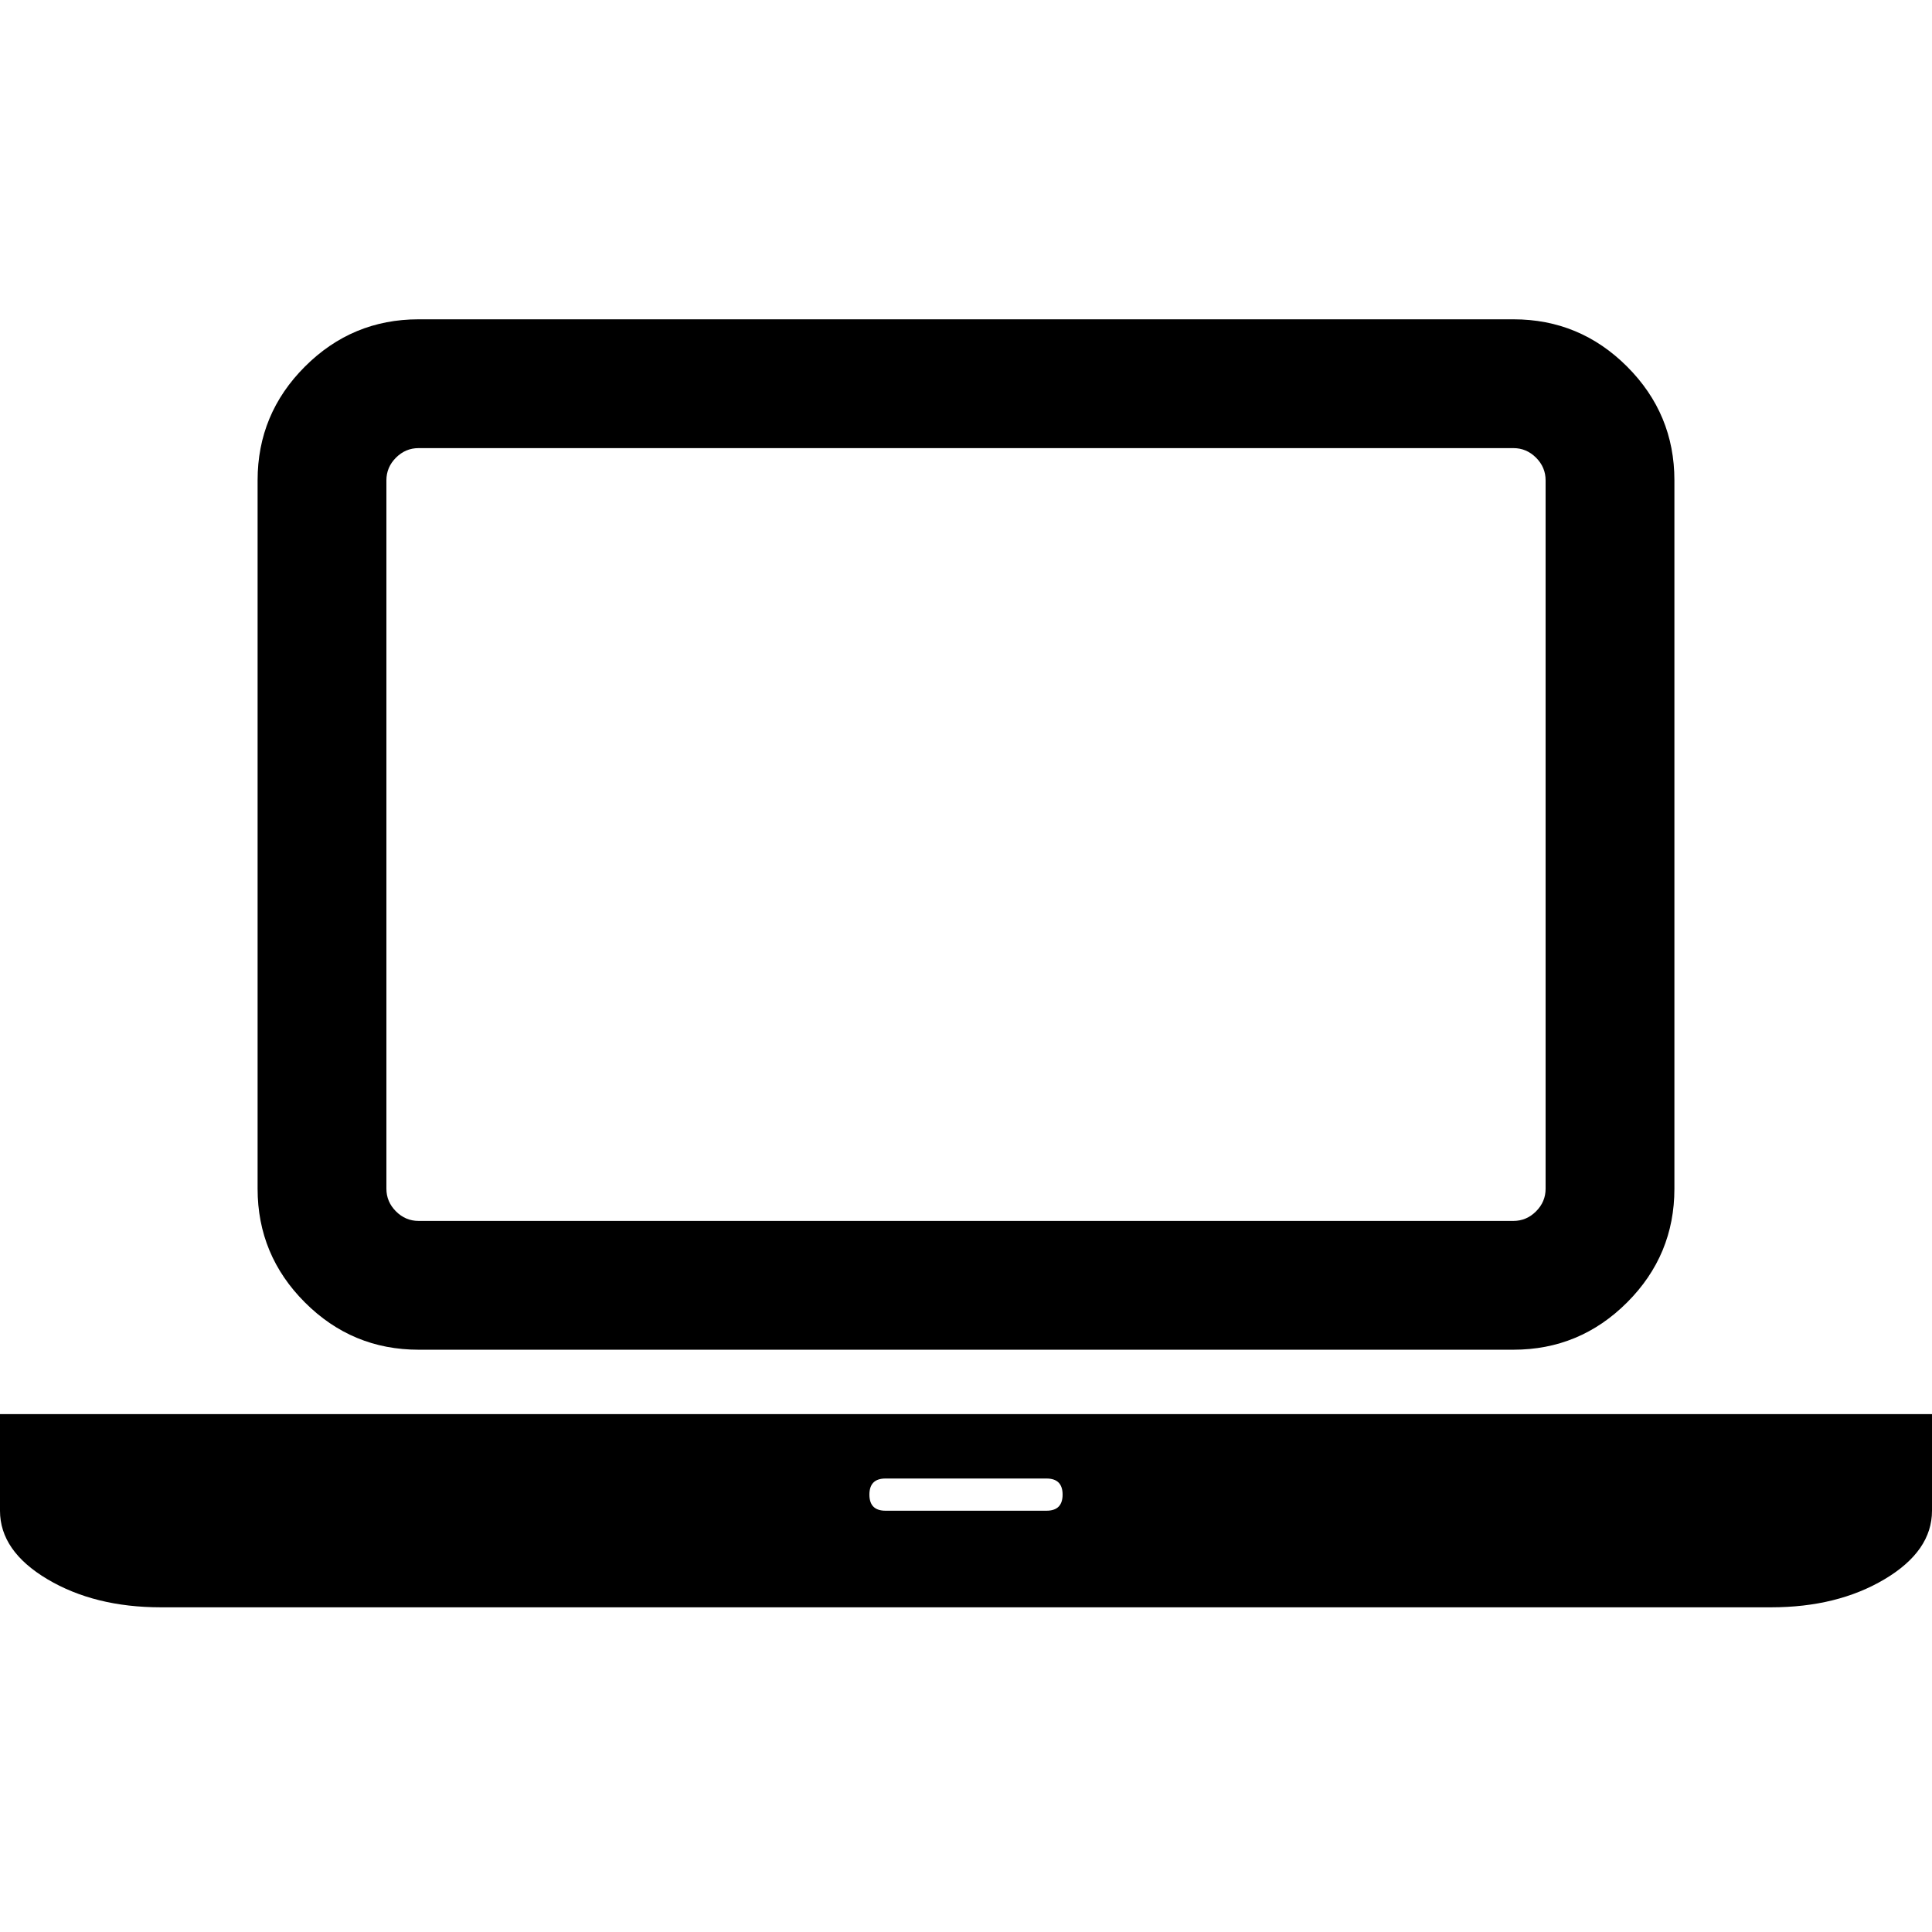 <svg width="1920" height="1920" xmlns="http://www.w3.org/2000/svg" preserveAspectRatio="xMidYMid meet">

 <g>
  <title>background</title>
  <rect fill="none" id="canvas_background" height="1922" width="1922" y="-1" x="-1"/>
 </g>
 <g>
  <title>Layer 1</title>
  <path id="svg_1" d="m416,1341.333c-44,0 -81.667,-15.667 -113,-47s-47,-69 -47,-113l0,-704c0,-44 15.667,-81.667 47,-113s69,-47 113,-47l1088,0c44,0 81.667,15.667 113,47s47,69 47,113l0,704c0,44 -15.667,81.667 -47,113s-69,47 -113,47l-1088,0zm-32,-864l0,704c0,8.667 3.167,16.167 9.5,22.5s13.833,9.5 22.5,9.5l1088,0c8.667,0 16.167,-3.167 22.5,-9.5s9.5,-13.833 9.5,-22.5l0,-704c0,-8.667 -3.167,-16.167 -9.5,-22.5s-13.833,-9.5 -22.5,-9.5l-1088,0c-8.667,0 -16.167,3.167 -22.5,9.5s-9.5,13.833 -9.5,22.5zm1376,928l160,0l0,96c0,26.667 -15.667,49.333 -47,68s-69,28 -113,28l-1600,0c-44,0 -81.667,-9.333 -113,-28s-47,-41.333 -47,-68l0,-96l160,0l1600,0zm-720,96c10.667,0 16,-5.333 16,-16s-5.333,-16 -16,-16l-160,0c-10.667,0 -16,5.333 -16,16s5.333,16 16,16l160,0z"/>
 </g>
</svg>